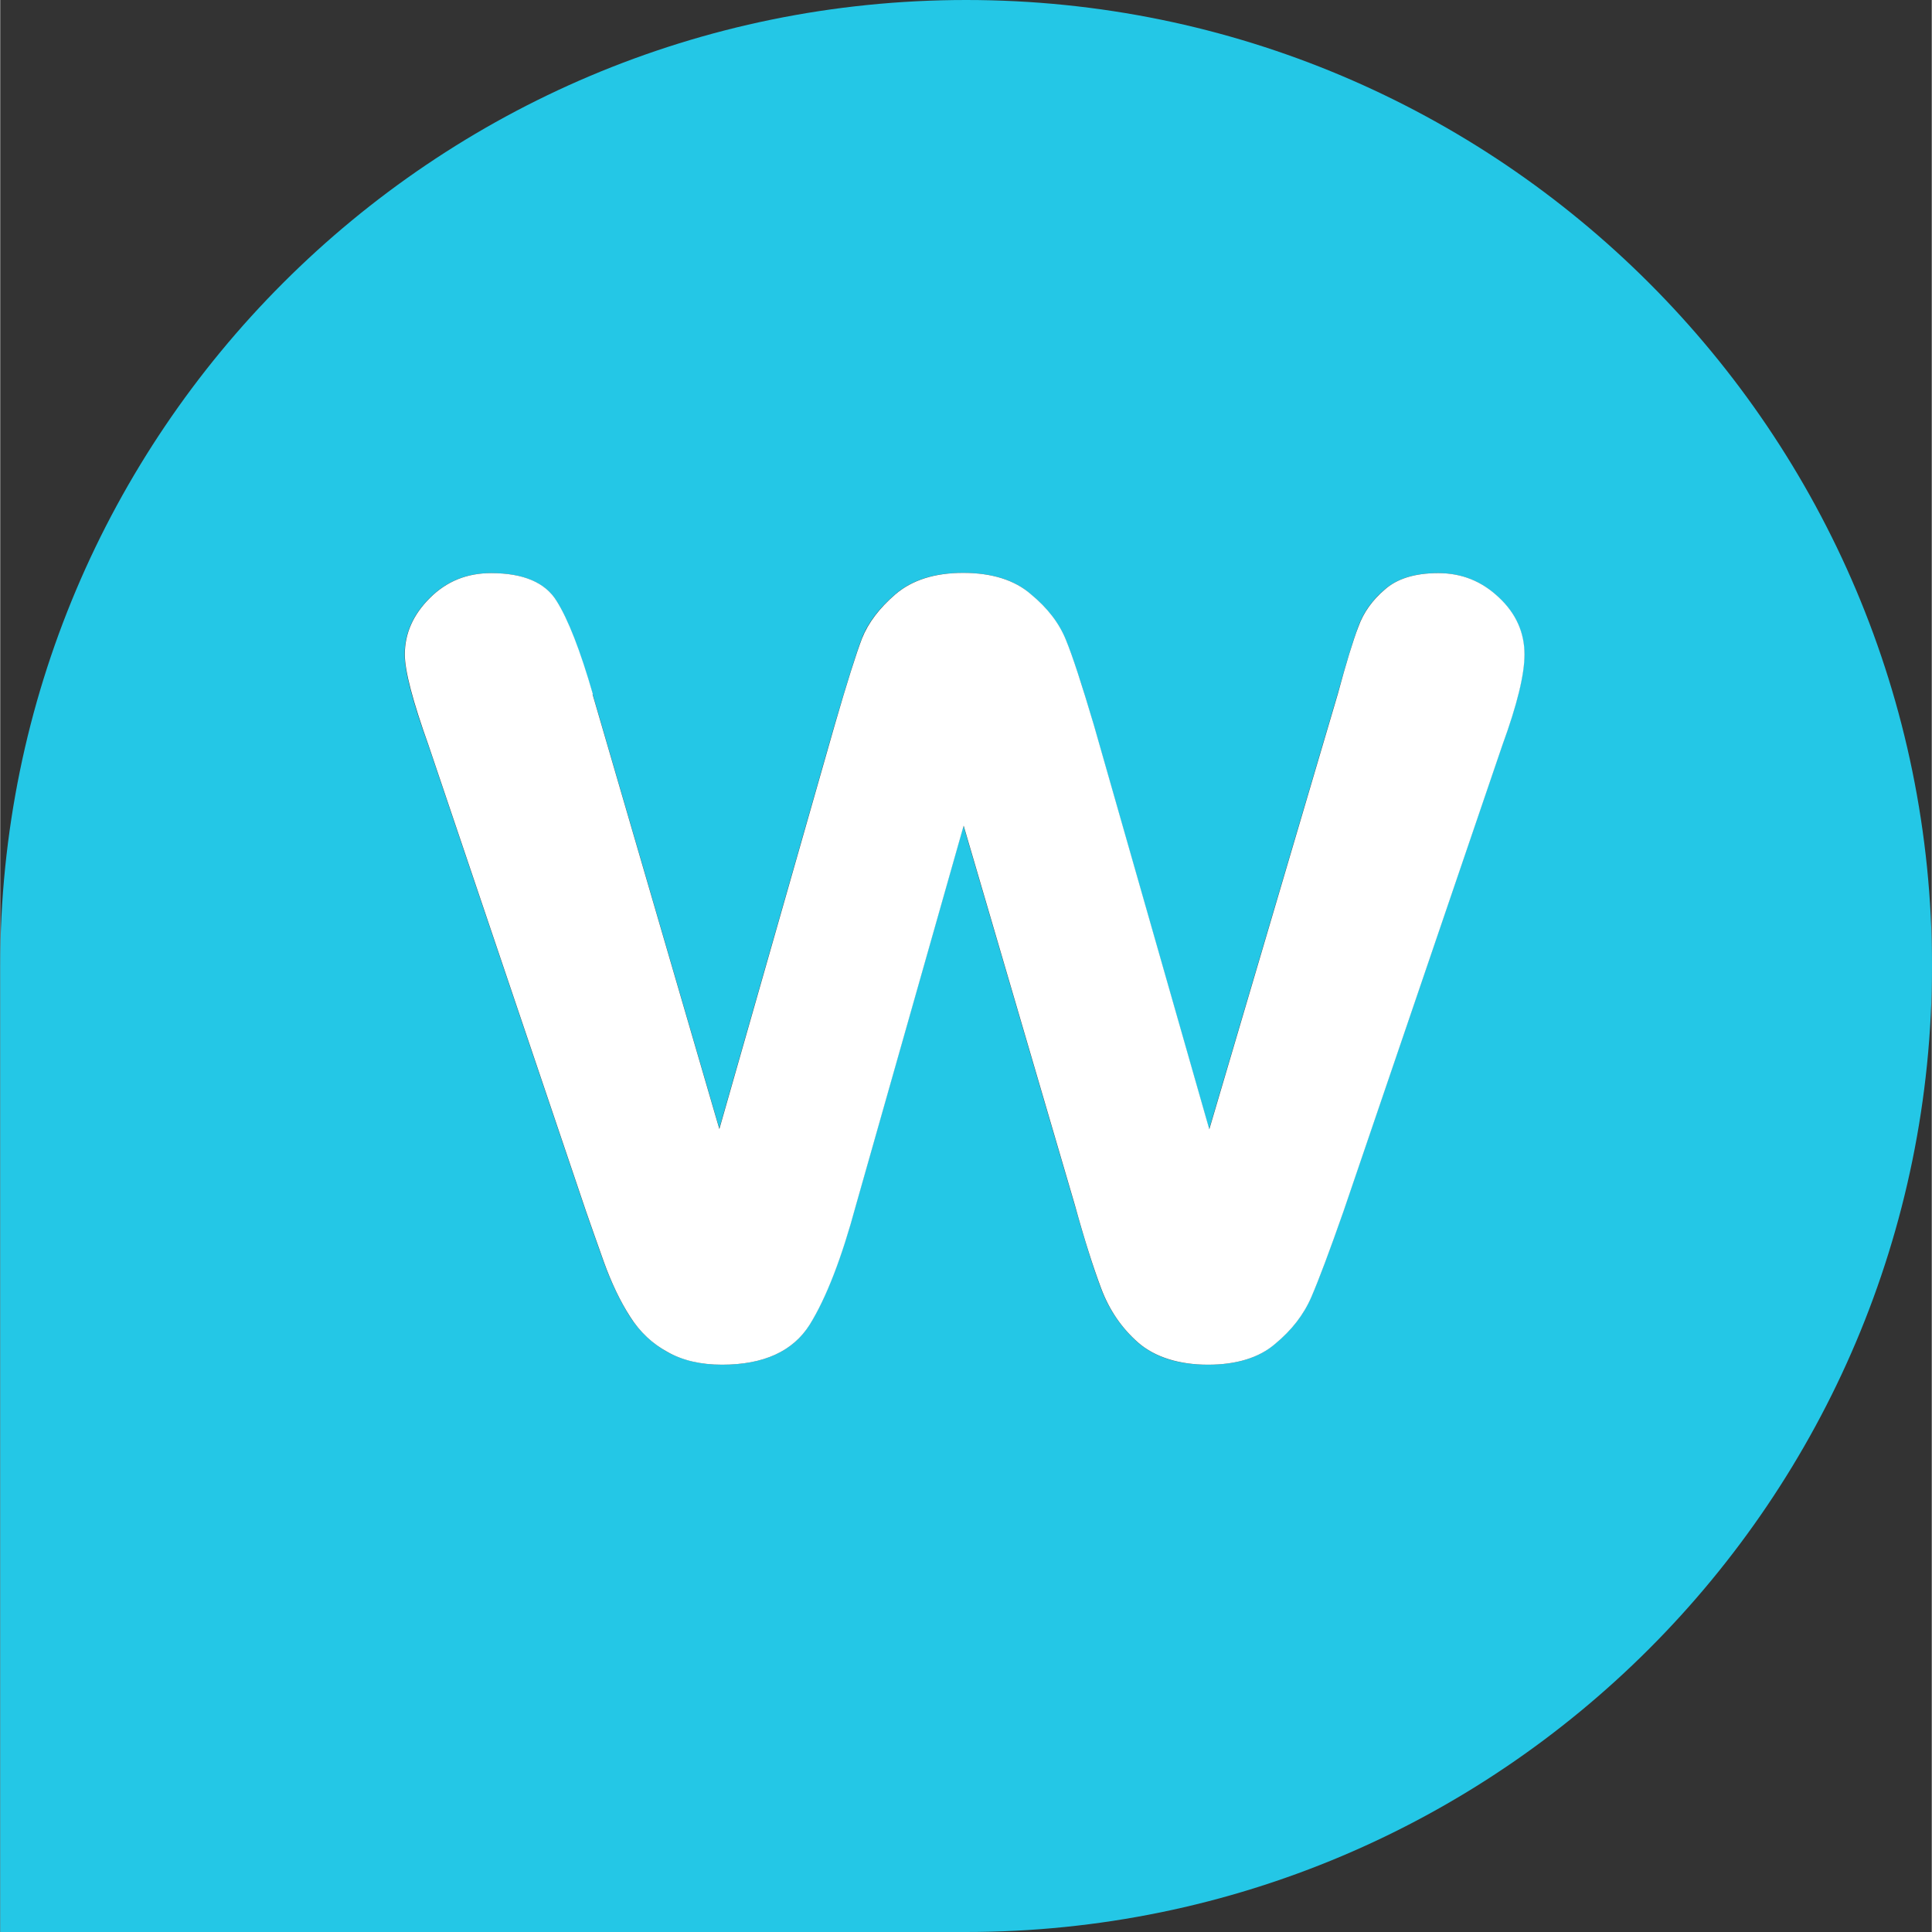 <?xml version="1.0" encoding="UTF-8"?>
<svg id="Layer_1" data-name="Layer 1" xmlns="http://www.w3.org/2000/svg" width="1.2in" height="1.2in" viewBox="0 0 86.65 86.67">
  <rect x="0" y="0" width="86.65" height="86.67" fill="#333333" stroke="none"/>
  <path d="M43.33,0C19.4,0,0,19.4,0,43.33v43.34h43.32c23.93,0,43.34-19.41,43.34-43.34S67.25,0,43.33,0ZM32.27,50.66l-5.69-19.51c-.58-1.98-1.12-3.38-1.63-4.19-.51-.83-1.49-1.25-2.94-1.25-1.09,0-2,.37-2.75,1.12-.75.75-1.12,1.59-1.12,2.53,0,.75.35,2.1,1.06,4.06l7.07,20.92c.19.55.46,1.31.8,2.27.34.94.74,1.76,1.18,2.46.45.68,1,1.2,1.66,1.57.68.38,1.5.58,2.46.58,1.88,0,3.19-.6,3.93-1.79.75-1.22,1.44-3.01,2.08-5.37l4.83-17.02,4.99,17.02c.43,1.54.82,2.78,1.18,3.74.36.96.92,1.77,1.66,2.43.77.66,1.81.99,3.13.99s2.28-.31,3.01-.93c.75-.62,1.29-1.32,1.63-2.11.34-.79.82-2.07,1.44-3.84l7.13-20.92c.66-1.81.99-3.17.99-4.06,0-.98-.38-1.83-1.15-2.56s-1.67-1.09-2.72-1.09-1.84.25-2.4.74c-.55.47-.95,1.02-1.18,1.66-.23.62-.54,1.63-.93,3.04l-5.76,19.51-5.18-18.14c-.53-1.81-.95-3.08-1.25-3.81-.3-.75-.82-1.43-1.57-2.05-.72-.64-1.74-.96-3.04-.96s-2.29.32-3.04.96c-.72.62-1.23,1.28-1.5,1.98-.26.68-.66,1.97-1.22,3.87l-5.18,18.14Z" style="fill: #24c7e6; fill-rule: evenodd;"/>
  <path d="M26.57,31.14l5.69,19.51,5.18-18.14c.55-1.9.96-3.19,1.22-3.87.28-.7.78-1.36,1.5-1.98.75-.64,1.76-.96,3.04-.96s2.31.32,3.04.96c.75.62,1.27,1.3,1.57,2.05.3.73.71,1.99,1.25,3.81l5.18,18.14,5.76-19.51c.38-1.41.69-2.42.93-3.04.23-.64.63-1.19,1.18-1.66.55-.49,1.35-.74,2.4-.74s1.95.36,2.72,1.09c.77.72,1.15,1.58,1.15,2.56,0,.9-.33,2.25-.99,4.06l-7.13,20.92c-.62,1.77-1.1,3.05-1.44,3.84-.34.79-.88,1.49-1.63,2.11-.72.62-1.73.93-3.01.93s-2.37-.33-3.13-.99c-.75-.66-1.3-1.47-1.66-2.43-.36-.96-.76-2.21-1.18-3.74l-4.99-17.02-4.83,17.02c-.64,2.37-1.33,4.16-2.08,5.37-.75,1.19-2.06,1.79-3.93,1.79-.96,0-1.78-.19-2.46-.58-.66-.36-1.22-.88-1.66-1.57-.45-.7-.84-1.52-1.18-2.46-.34-.96-.61-1.72-.8-2.27l-7.07-20.92c-.7-1.96-1.06-3.32-1.06-4.06,0-.94.37-1.78,1.12-2.53.75-.75,1.66-1.12,2.75-1.12,1.45,0,2.43.42,2.94,1.25.51.81,1.06,2.21,1.63,4.19Z" style="fill: #fff;"/>
</svg>